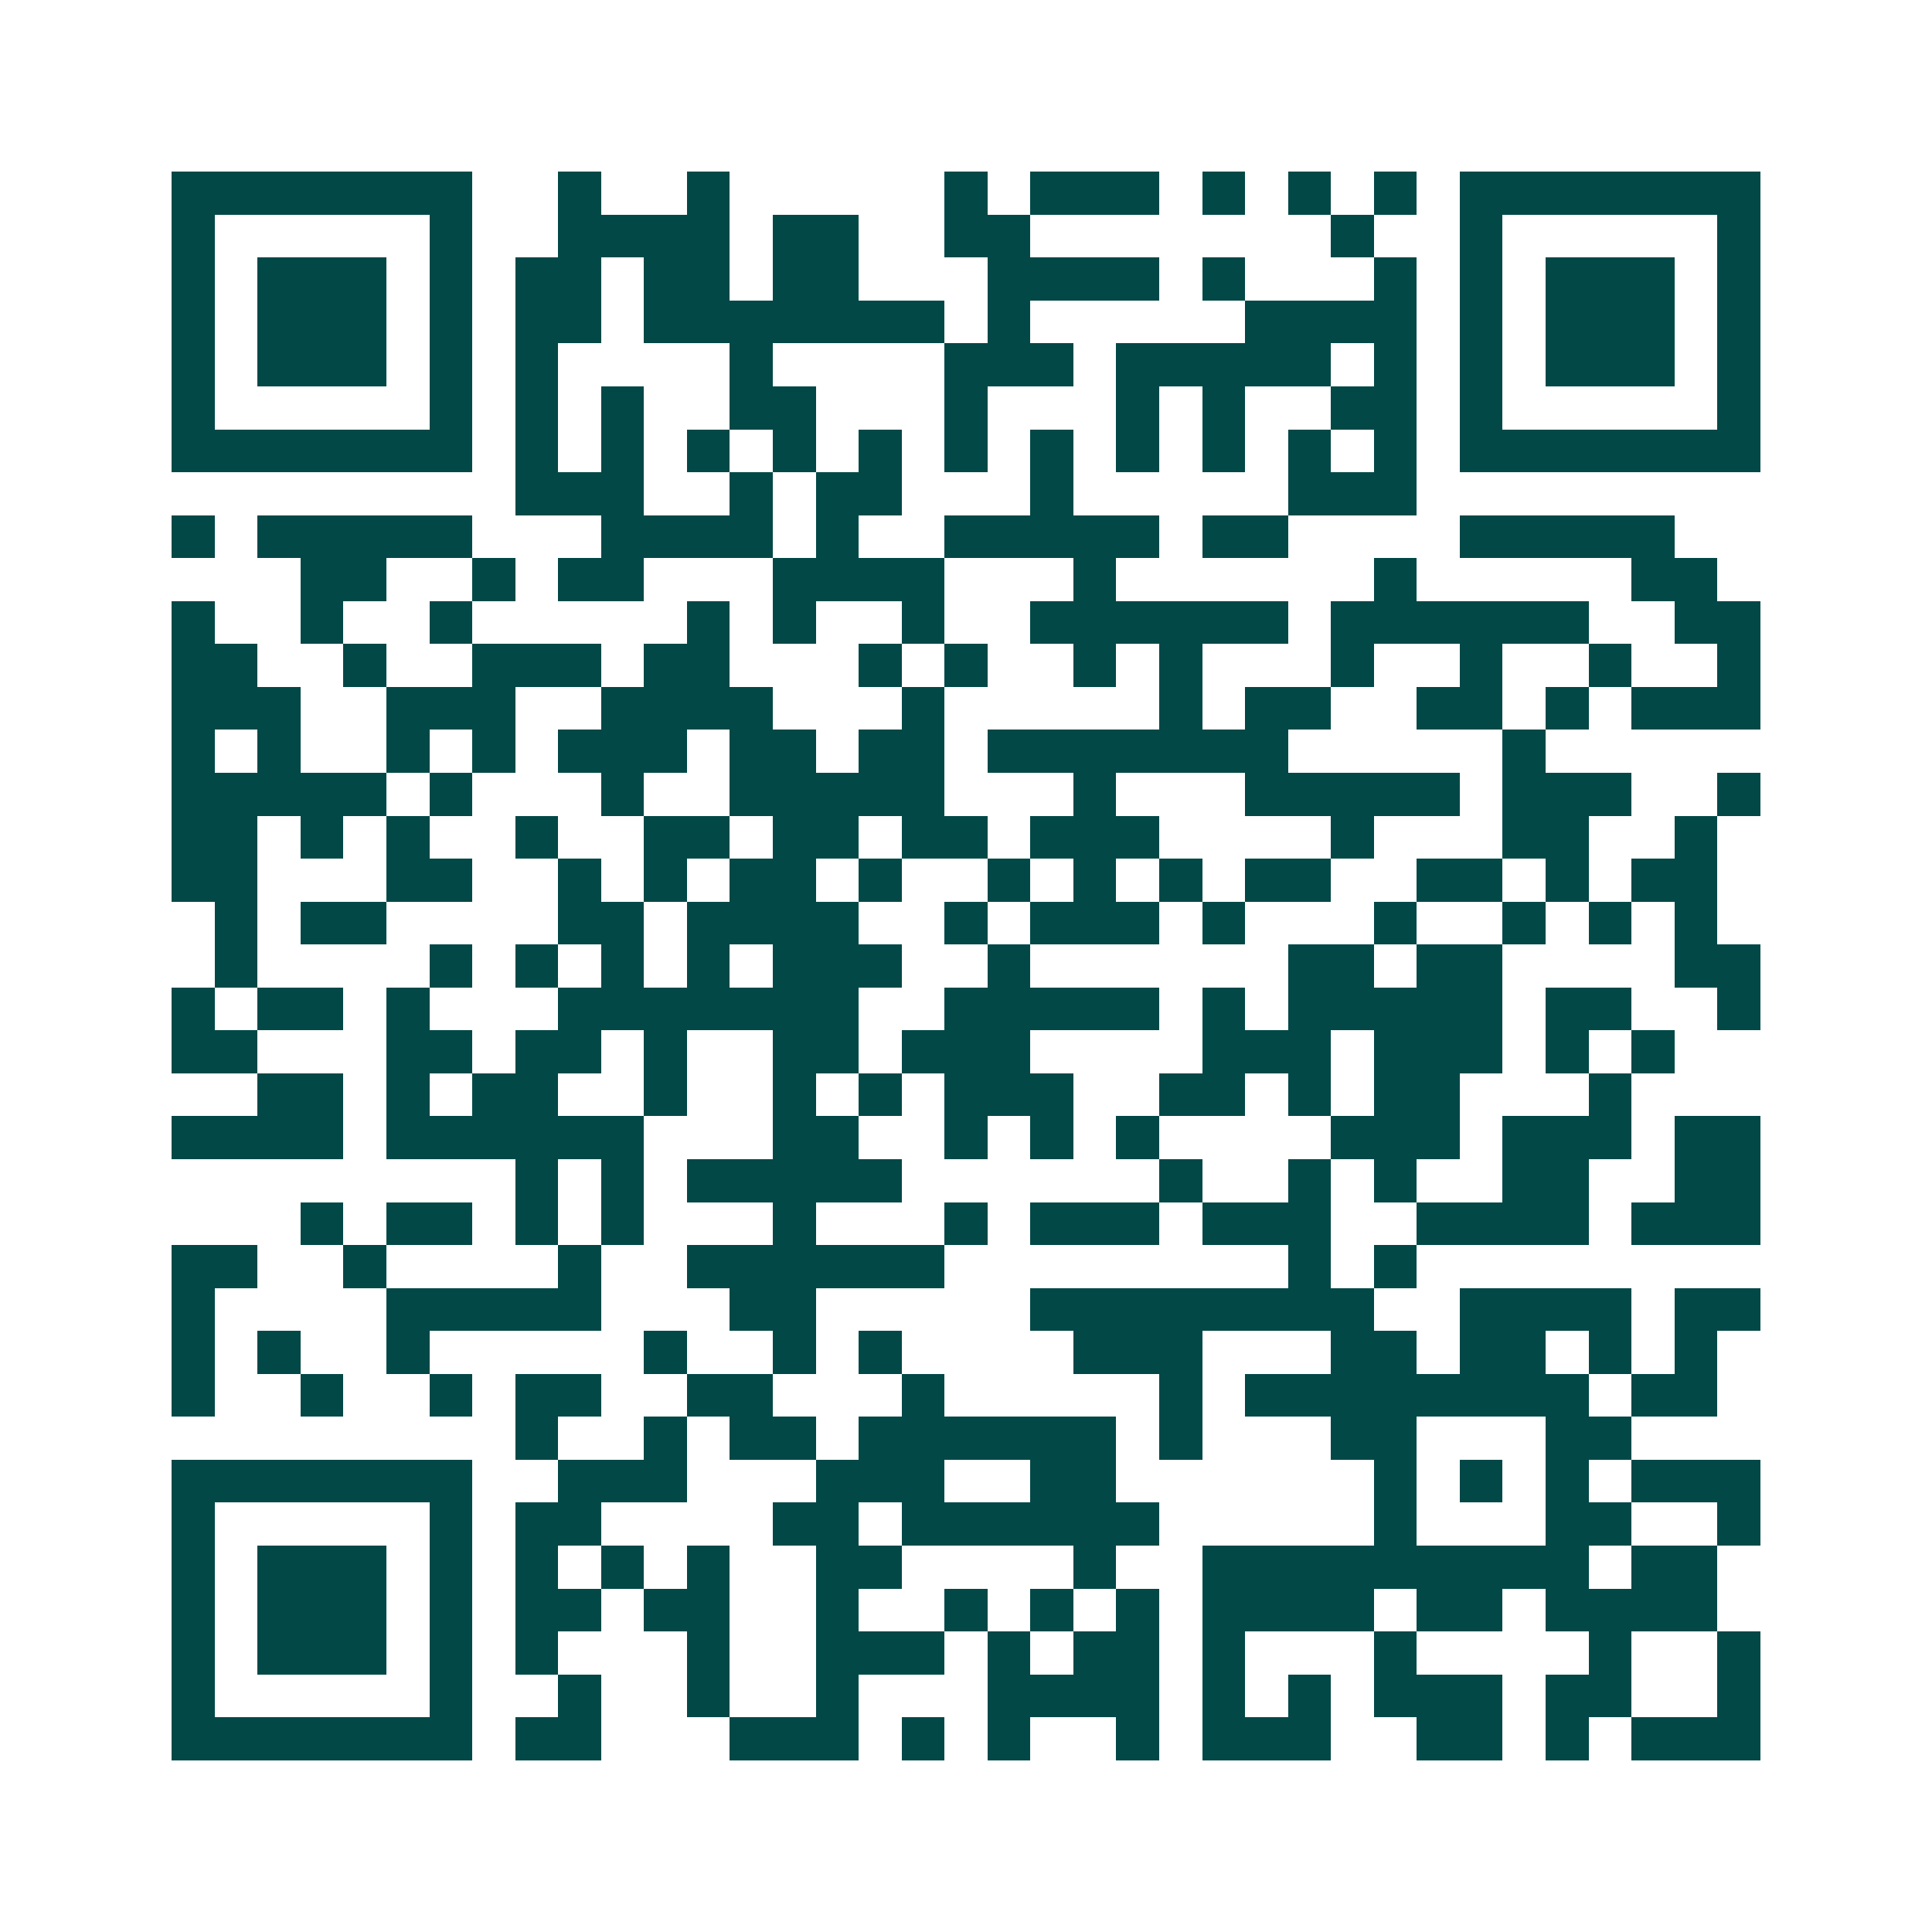 <svg xmlns="http://www.w3.org/2000/svg" width="200" height="200" viewBox="0 0 45 45" shape-rendering="crispEdges"><path fill="#ffffff" d="M0 0h45v45H0z"/><path stroke="#014847" d="M4 4.5h7m2 0h1m2 0h1m5 0h1m1 0h3m1 0h1m1 0h1m1 0h1m1 0h7M4 5.5h1m5 0h1m2 0h4m1 0h2m2 0h2m7 0h1m2 0h1m5 0h1M4 6.5h1m1 0h3m1 0h1m1 0h2m1 0h2m1 0h2m3 0h4m1 0h1m3 0h1m1 0h1m1 0h3m1 0h1M4 7.5h1m1 0h3m1 0h1m1 0h2m1 0h7m1 0h1m5 0h4m1 0h1m1 0h3m1 0h1M4 8.5h1m1 0h3m1 0h1m1 0h1m4 0h1m4 0h3m1 0h5m1 0h1m1 0h1m1 0h3m1 0h1M4 9.5h1m5 0h1m1 0h1m1 0h1m2 0h2m3 0h1m3 0h1m1 0h1m2 0h2m1 0h1m5 0h1M4 10.5h7m1 0h1m1 0h1m1 0h1m1 0h1m1 0h1m1 0h1m1 0h1m1 0h1m1 0h1m1 0h1m1 0h1m1 0h7M12 11.5h3m2 0h1m1 0h2m3 0h1m5 0h3M4 12.5h1m1 0h5m3 0h4m1 0h1m2 0h5m1 0h2m4 0h5M7 13.5h2m2 0h1m1 0h2m3 0h4m3 0h1m6 0h1m5 0h2M4 14.5h1m2 0h1m2 0h1m5 0h1m1 0h1m2 0h1m2 0h6m1 0h6m2 0h2M4 15.5h2m2 0h1m2 0h3m1 0h2m3 0h1m1 0h1m2 0h1m1 0h1m3 0h1m2 0h1m2 0h1m2 0h1M4 16.5h3m2 0h3m2 0h4m3 0h1m5 0h1m1 0h2m2 0h2m1 0h1m1 0h3M4 17.5h1m1 0h1m2 0h1m1 0h1m1 0h3m1 0h2m1 0h2m1 0h7m5 0h1M4 18.5h5m1 0h1m3 0h1m2 0h5m3 0h1m3 0h5m1 0h3m2 0h1M4 19.5h2m1 0h1m1 0h1m2 0h1m2 0h2m1 0h2m1 0h2m1 0h3m4 0h1m3 0h2m2 0h1M4 20.5h2m3 0h2m2 0h1m1 0h1m1 0h2m1 0h1m2 0h1m1 0h1m1 0h1m1 0h2m2 0h2m1 0h1m1 0h2M5 21.5h1m1 0h2m4 0h2m1 0h4m2 0h1m1 0h3m1 0h1m3 0h1m2 0h1m1 0h1m1 0h1M5 22.5h1m4 0h1m1 0h1m1 0h1m1 0h1m1 0h3m2 0h1m6 0h2m1 0h2m4 0h2M4 23.5h1m1 0h2m1 0h1m3 0h7m2 0h5m1 0h1m1 0h5m1 0h2m2 0h1M4 24.5h2m3 0h2m1 0h2m1 0h1m2 0h2m1 0h3m4 0h3m1 0h3m1 0h1m1 0h1M6 25.5h2m1 0h1m1 0h2m2 0h1m2 0h1m1 0h1m1 0h3m2 0h2m1 0h1m1 0h2m3 0h1M4 26.5h4m1 0h6m3 0h2m2 0h1m1 0h1m1 0h1m4 0h3m1 0h3m1 0h2M12 27.5h1m1 0h1m1 0h5m6 0h1m2 0h1m1 0h1m2 0h2m2 0h2M7 28.5h1m1 0h2m1 0h1m1 0h1m3 0h1m3 0h1m1 0h3m1 0h3m2 0h4m1 0h3M4 29.5h2m2 0h1m4 0h1m2 0h6m8 0h1m1 0h1M4 30.5h1m4 0h5m3 0h2m5 0h8m2 0h4m1 0h2M4 31.5h1m1 0h1m2 0h1m5 0h1m2 0h1m1 0h1m4 0h3m3 0h2m1 0h2m1 0h1m1 0h1M4 32.5h1m2 0h1m2 0h1m1 0h2m2 0h2m3 0h1m5 0h1m1 0h8m1 0h2M12 33.5h1m2 0h1m1 0h2m1 0h6m1 0h1m3 0h2m3 0h2M4 34.5h7m2 0h3m3 0h3m2 0h2m6 0h1m1 0h1m1 0h1m1 0h3M4 35.5h1m5 0h1m1 0h2m4 0h2m1 0h6m5 0h1m3 0h2m2 0h1M4 36.5h1m1 0h3m1 0h1m1 0h1m1 0h1m1 0h1m2 0h2m4 0h1m2 0h9m1 0h2M4 37.5h1m1 0h3m1 0h1m1 0h2m1 0h2m2 0h1m2 0h1m1 0h1m1 0h1m1 0h4m1 0h2m1 0h4M4 38.5h1m1 0h3m1 0h1m1 0h1m3 0h1m2 0h3m1 0h1m1 0h2m1 0h1m3 0h1m4 0h1m2 0h1M4 39.5h1m5 0h1m2 0h1m2 0h1m2 0h1m3 0h4m1 0h1m1 0h1m1 0h3m1 0h2m2 0h1M4 40.5h7m1 0h2m3 0h3m1 0h1m1 0h1m2 0h1m1 0h3m2 0h2m1 0h1m1 0h3"/></svg>
